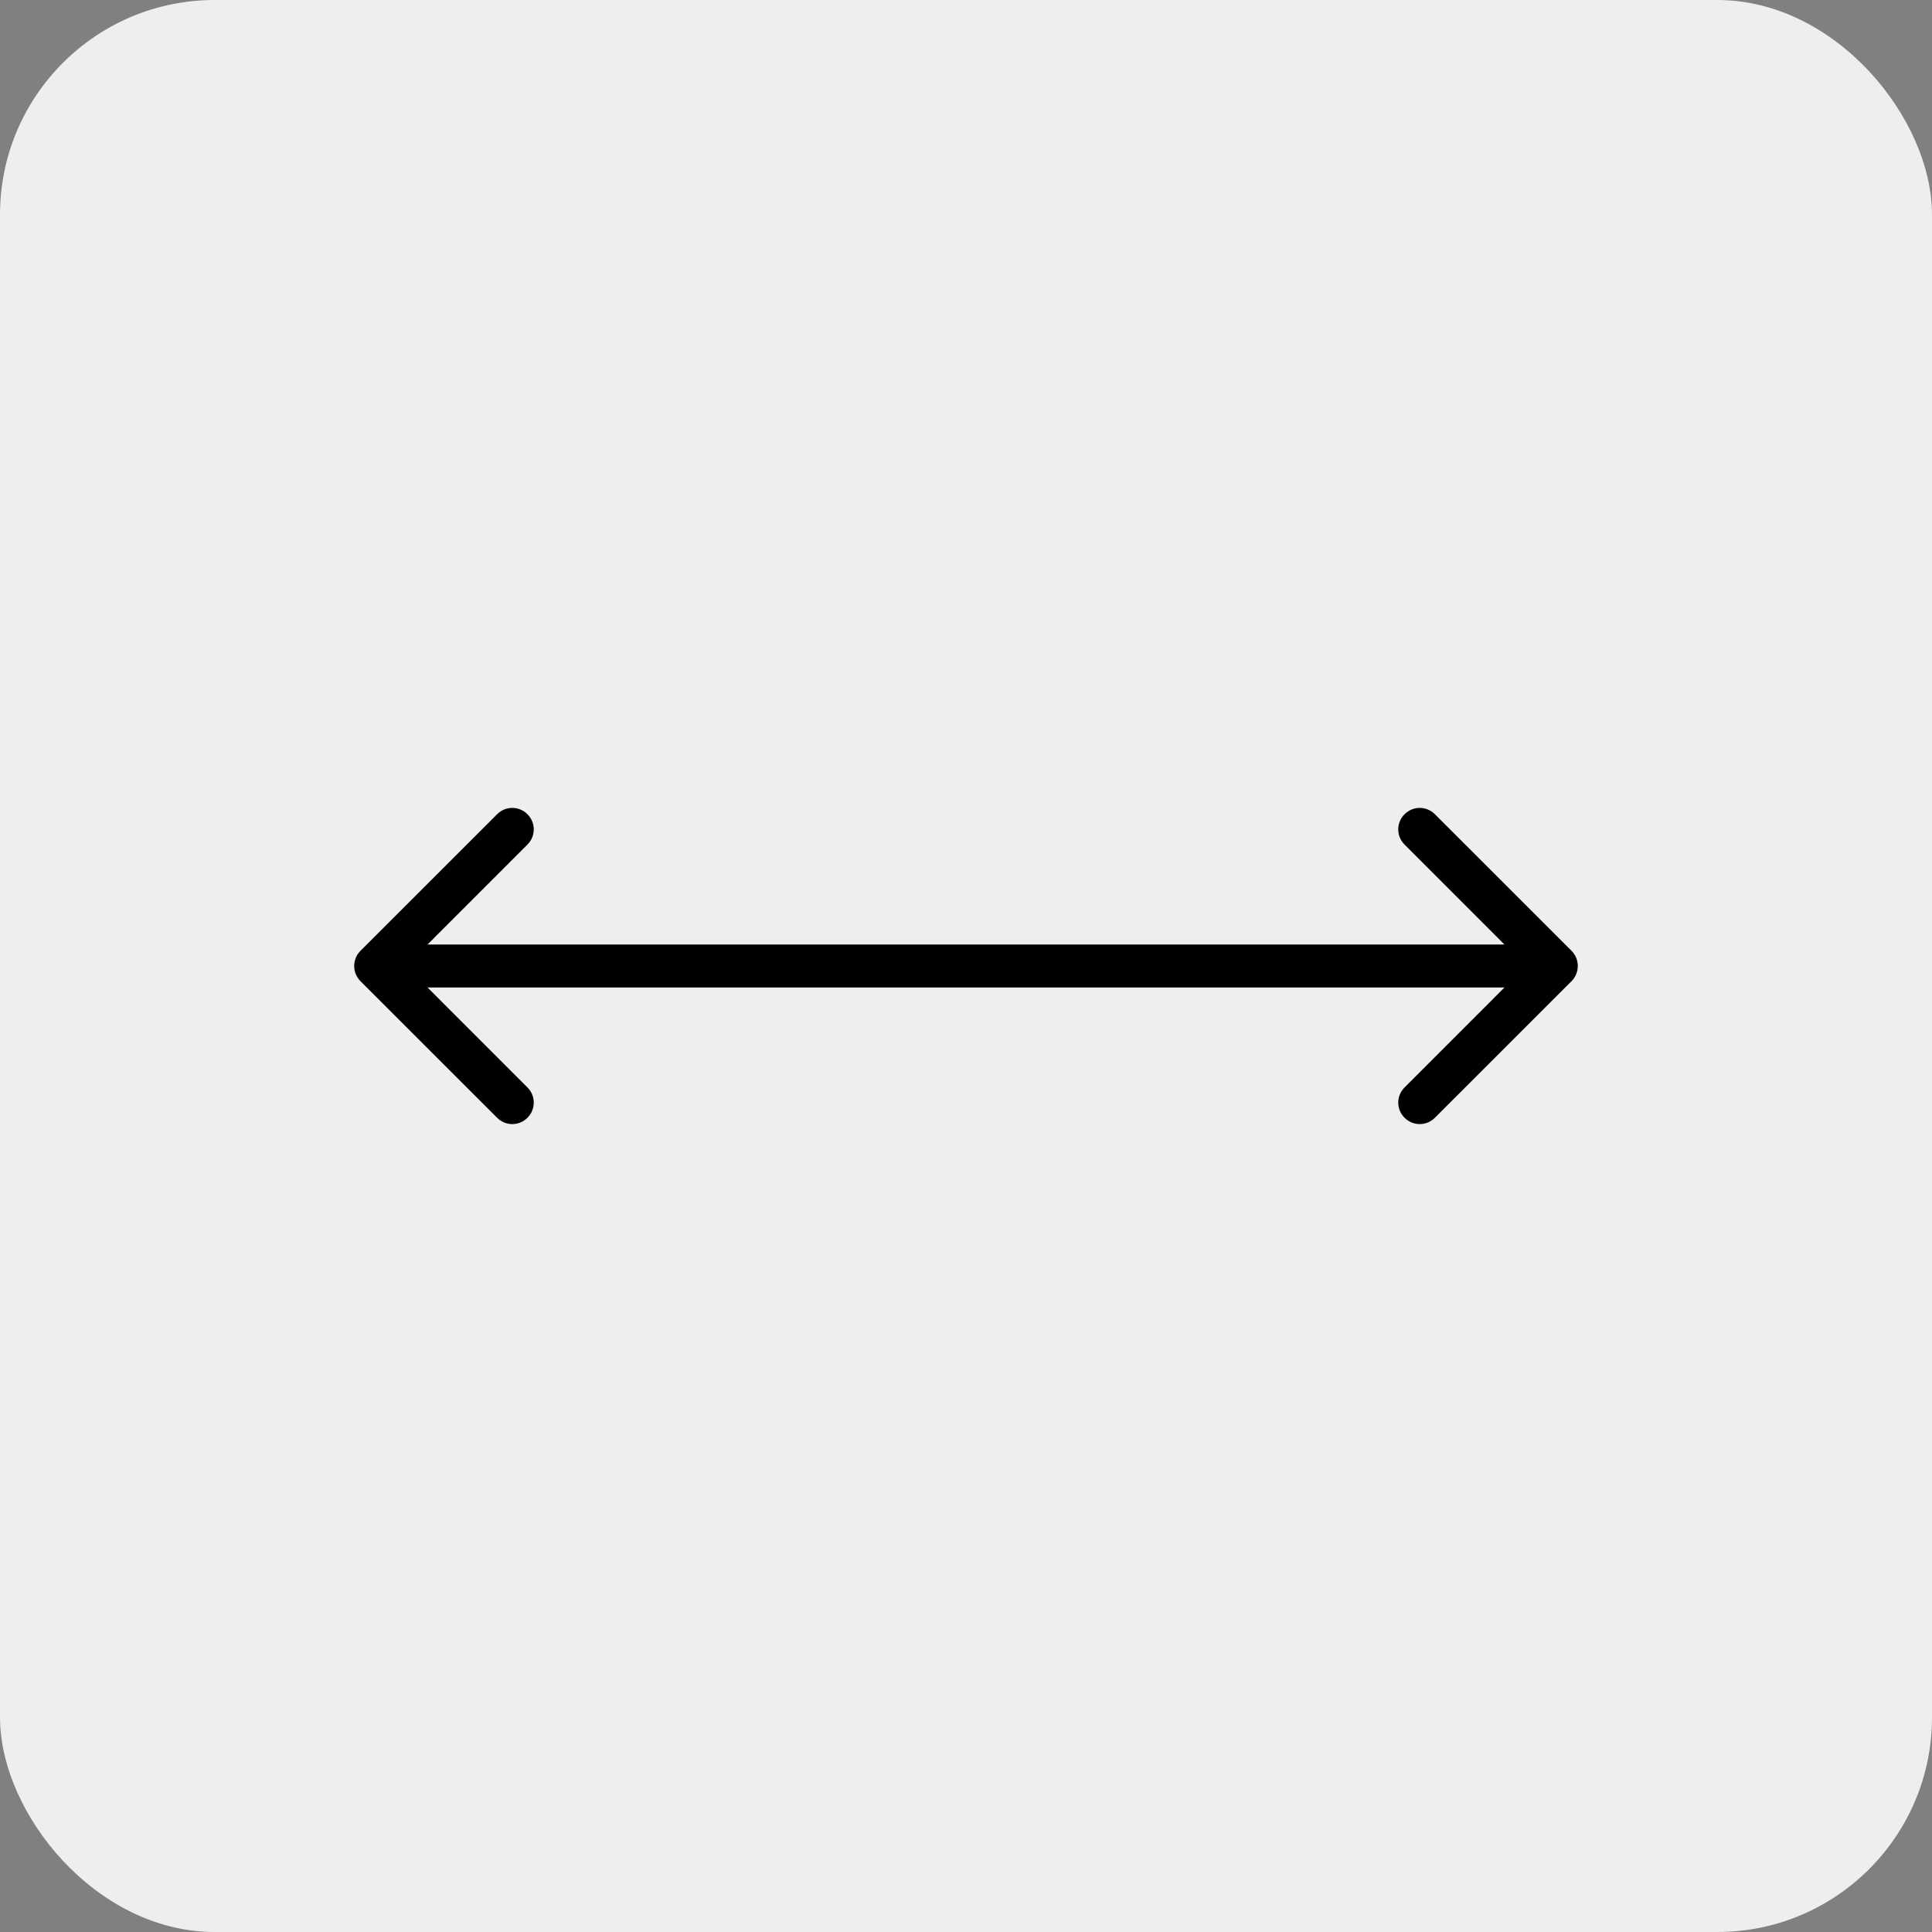 <svg xmlns="http://www.w3.org/2000/svg" fill="none" viewBox="0 0 36 36" height="36" width="36">
<rect x="0" y="0" width="36" height="36" fill="#808080" stroke="none"/>
<rect fill="#EEEEEE" rx="4" height="36" width="36"></rect>
<path fill="black" d="M6.717 17.717C6.561 17.873 6.561 18.127 6.717 18.283L9.263 20.828C9.419 20.985 9.672 20.985 9.828 20.828C9.985 20.672 9.985 20.419 9.828 20.263L7.566 18L9.828 15.737C9.985 15.581 9.985 15.328 9.828 15.172C9.672 15.015 9.419 15.015 9.263 15.172L6.717 17.717ZM29.283 18.283C29.439 18.127 29.439 17.873 29.283 17.717L26.737 15.172C26.581 15.015 26.328 15.015 26.172 15.172C26.015 15.328 26.015 15.581 26.172 15.737L28.434 18L26.172 20.263C26.015 20.419 26.015 20.672 26.172 20.828C26.328 20.985 26.581 20.985 26.737 20.828L29.283 18.283ZM7 18.4L29 18.4V17.6L7 17.6V18.4Z"></path>
</svg>
